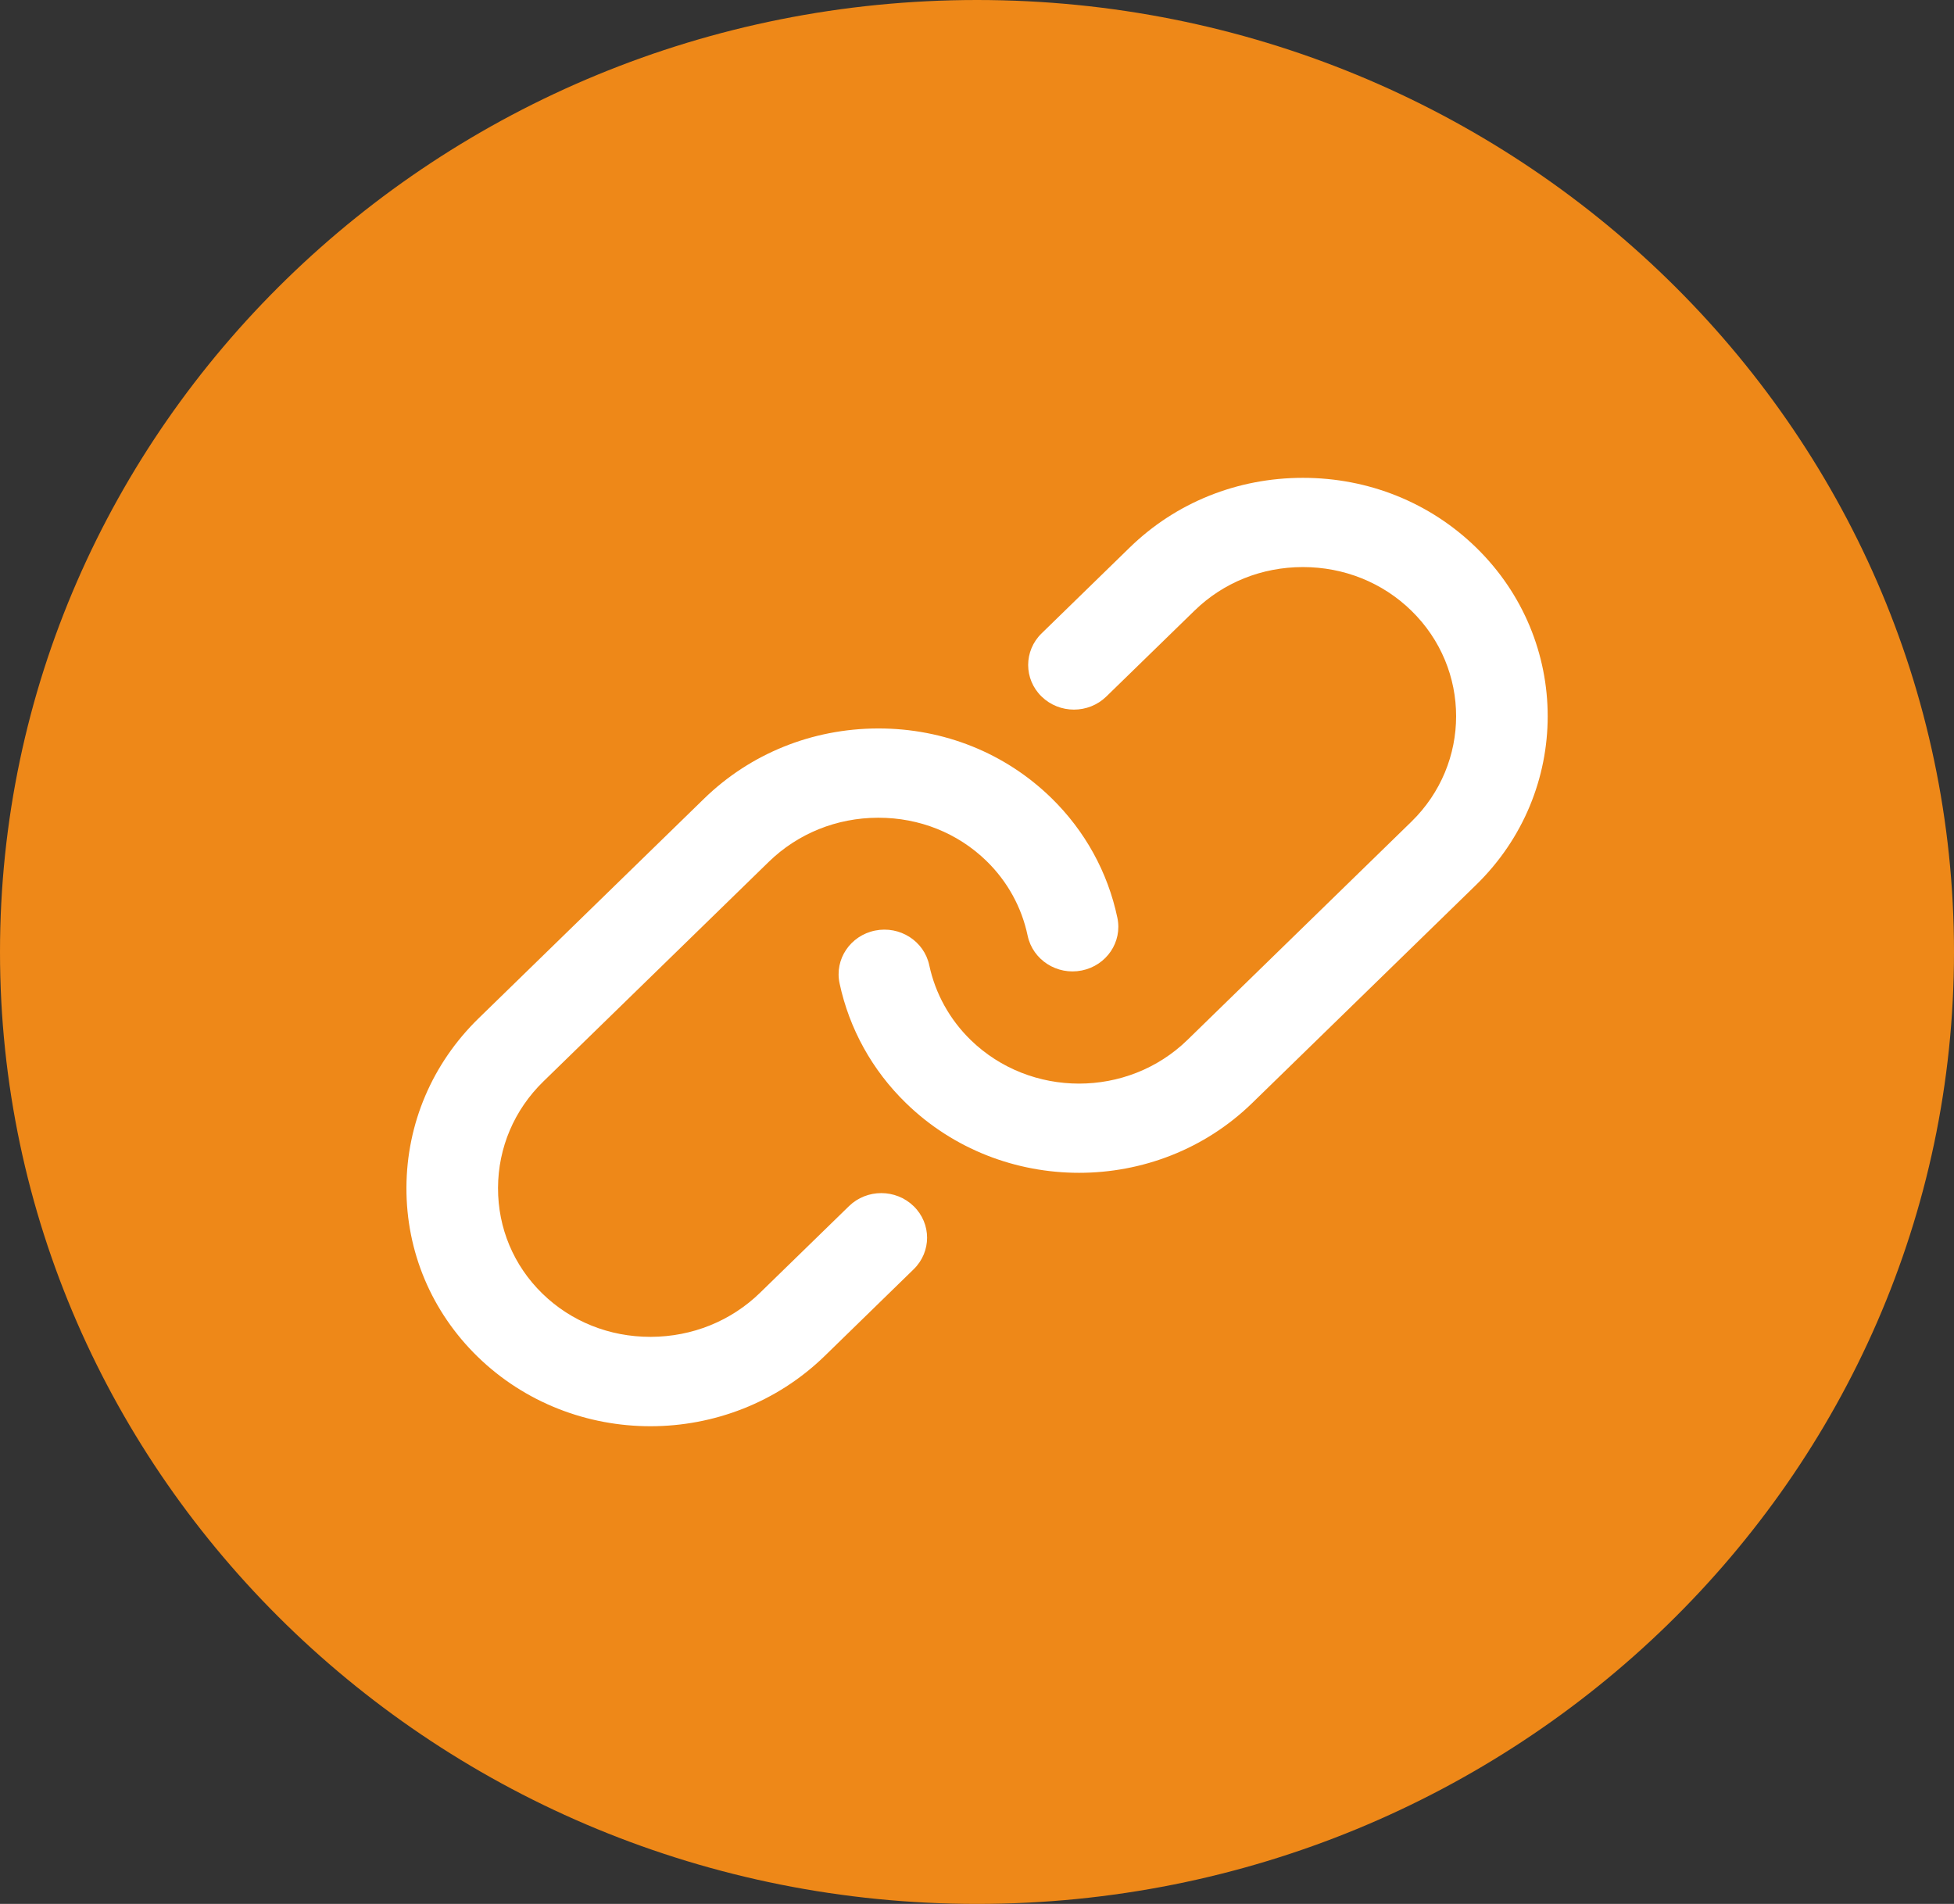 <svg width="39" height="38" viewBox="0 0 39 38" fill="none" xmlns="http://www.w3.org/2000/svg">
<rect x="0" y="0" width="39" height="38" fill="#333333" stroke="none"/>
<g clip-path="url(#clip0_560_633)">
<circle cx="19.5" cy="18.5" r="16.5" fill="white"/>
<path d="M19.5 0C8.748 0 0 8.523 0 19C0 29.477 8.748 38 19.5 38C30.252 38 39 29.477 39 19C39 8.523 30.252 0 19.5 0ZM18.236 25.333L16.464 27.06C15.503 27.997 14.241 28.466 12.982 28.466C11.731 28.466 10.483 28.003 9.533 27.078C8.613 26.181 8.108 24.982 8.112 23.703C8.117 22.425 8.628 21.226 9.552 20.325L14.051 15.942C14.975 15.042 16.206 14.544 17.517 14.539C17.522 14.539 17.528 14.539 17.534 14.539C18.841 14.539 20.064 15.031 20.981 15.924C21.654 16.58 22.111 17.408 22.302 18.319C22.404 18.801 22.085 19.271 21.59 19.37C21.096 19.469 20.613 19.158 20.511 18.676C20.392 18.108 20.108 17.592 19.689 17.184C19.117 16.627 18.352 16.321 17.534 16.321C17.53 16.321 17.526 16.321 17.523 16.321C16.698 16.323 15.924 16.636 15.343 17.202L10.845 21.585C10.264 22.151 9.943 22.905 9.94 23.709C9.938 24.51 10.252 25.26 10.826 25.819C11.398 26.376 12.162 26.682 12.981 26.682H12.992C13.817 26.679 14.591 26.366 15.171 25.801L16.944 24.074C17.3 23.726 17.879 23.726 18.236 24.074C18.593 24.422 18.593 24.985 18.236 25.333ZM29.461 17.662L24.993 22.015C24.04 22.944 22.788 23.408 21.537 23.408C20.285 23.408 19.034 22.944 18.081 22.015C17.409 21.361 16.951 20.534 16.757 19.626C16.654 19.145 16.972 18.673 17.466 18.573C17.96 18.473 18.444 18.782 18.547 19.264C18.668 19.831 18.954 20.347 19.373 20.756C20.566 21.918 22.507 21.918 23.7 20.756L28.168 16.402C29.361 15.24 29.361 13.349 28.168 12.187C27.594 11.627 26.825 11.318 26.005 11.318C25.185 11.318 24.416 11.627 23.842 12.187L22.081 13.902C21.724 14.25 21.146 14.25 20.789 13.902C20.432 13.554 20.432 12.99 20.789 12.642L22.549 10.927C23.469 10.031 24.696 9.537 26.005 9.537C27.314 9.537 28.541 10.031 29.461 10.927C31.367 12.784 31.367 15.805 29.461 17.662Z" fill="#EE8818"/>
</g>
<defs>
<clipPath id="clip0_560_633">
<rect width="39" height="38" fill="white"/>
</clipPath>
</defs>
</svg>
